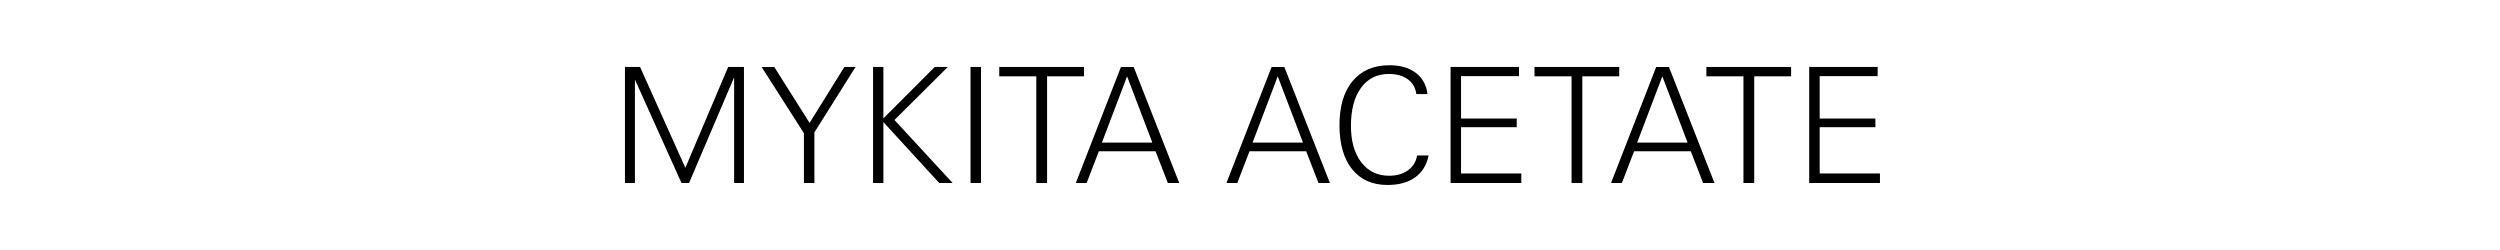 <?xml version="1.0" encoding="UTF-8"?><svg id="Ebene_1" xmlns="http://www.w3.org/2000/svg" viewBox="0 0 1800 180"><path d="M449.96,131.76V48.21h10.88l32.62,72.61,30.81-72.61h11.38v83.54h-7.08V55.69l-32.46,76.07h-5.44l-33.53-74.48v74.48h-7.19Z"/><path d="M578.82,131.76v-35.85l-30.47-47.69h9.12l25.43,40.27,25.04-40.27h8.04l-29.62,47.12v36.42h-7.53Z"/><path d="M628.61,131.76V48.21h7.42v37.04l36.99-37.04h9.4l-38.4,38.18,41.86,45.37h-9.63l-40.21-43.84v43.84h-7.42Z"/><path d="M698.78,131.76V48.21h7.53v83.54h-7.53Z"/><path d="M746.14,131.76V54.95h-26.68v-6.74h61v6.74h-26.56v76.8h-7.76Z"/><path d="M774.57,131.76l32.51-83.54h9.18l32.79,83.54h-8.21l-8.84-22.83h-40.84l-8.78,22.83h-7.82Zm18.8-29.11h36.31l-18.18-47.69-18.12,47.69Z"/><path d="M883.04,131.76l32.51-83.54h9.18l32.79,83.54h-8.21l-8.84-22.83h-40.84l-8.78,22.83h-7.82Zm18.8-29.11h36.31l-18.18-47.69-18.12,47.69Z"/><path d="M1028.6,111.94c-1.36,6.83-4.59,12.08-9.69,15.75-5.1,3.66-11.72,5.49-19.88,5.49-10.91,0-19.41-3.78-25.49-11.33-6.08-7.55-9.12-18.12-9.12-31.72s3.16-24.23,9.49-31.8c6.32-7.57,15.15-11.36,26.48-11.36,7.85,0,14.19,1.83,19,5.49,4.81,3.66,7.62,8.76,8.41,15.29h-8.04c-.57-4.53-2.61-8.08-6.12-10.65-3.51-2.57-8.08-3.85-13.71-3.85-8.46,0-15.11,3.31-19.97,9.94-4.85,6.63-7.28,15.76-7.28,27.39,0,11.03,2.47,19.78,7.42,26.25,4.95,6.48,11.63,9.71,20.05,9.71,5.47,0,10.02-1.31,13.62-3.94,3.61-2.62,5.79-6.18,6.54-10.68h8.27Z"/><path d="M1044.41,131.76V48.21h49.28v6.63h-41.74v30.53h40.1v6.23h-40.1v33.3h43.39v6.85h-50.92Z"/><path d="M1131.52,131.76V54.95h-26.68v-6.74h61v6.74h-26.56v76.8h-7.76Z"/><path d="M1159.95,131.76l32.51-83.54h9.18l32.79,83.54h-8.21l-8.84-22.83h-40.84l-8.78,22.83h-7.82Zm18.8-29.11h36.31l-18.18-47.69-18.12,47.69Z"/><path d="M1255.28,131.76V54.95h-26.68v-6.74h61v6.74h-26.56v76.8h-7.76Z"/><path d="M1302.63,131.76V48.21h49.28v6.63h-41.74v30.53h40.1v6.23h-40.1v33.3h43.39v6.85h-50.92Z"/></svg>
